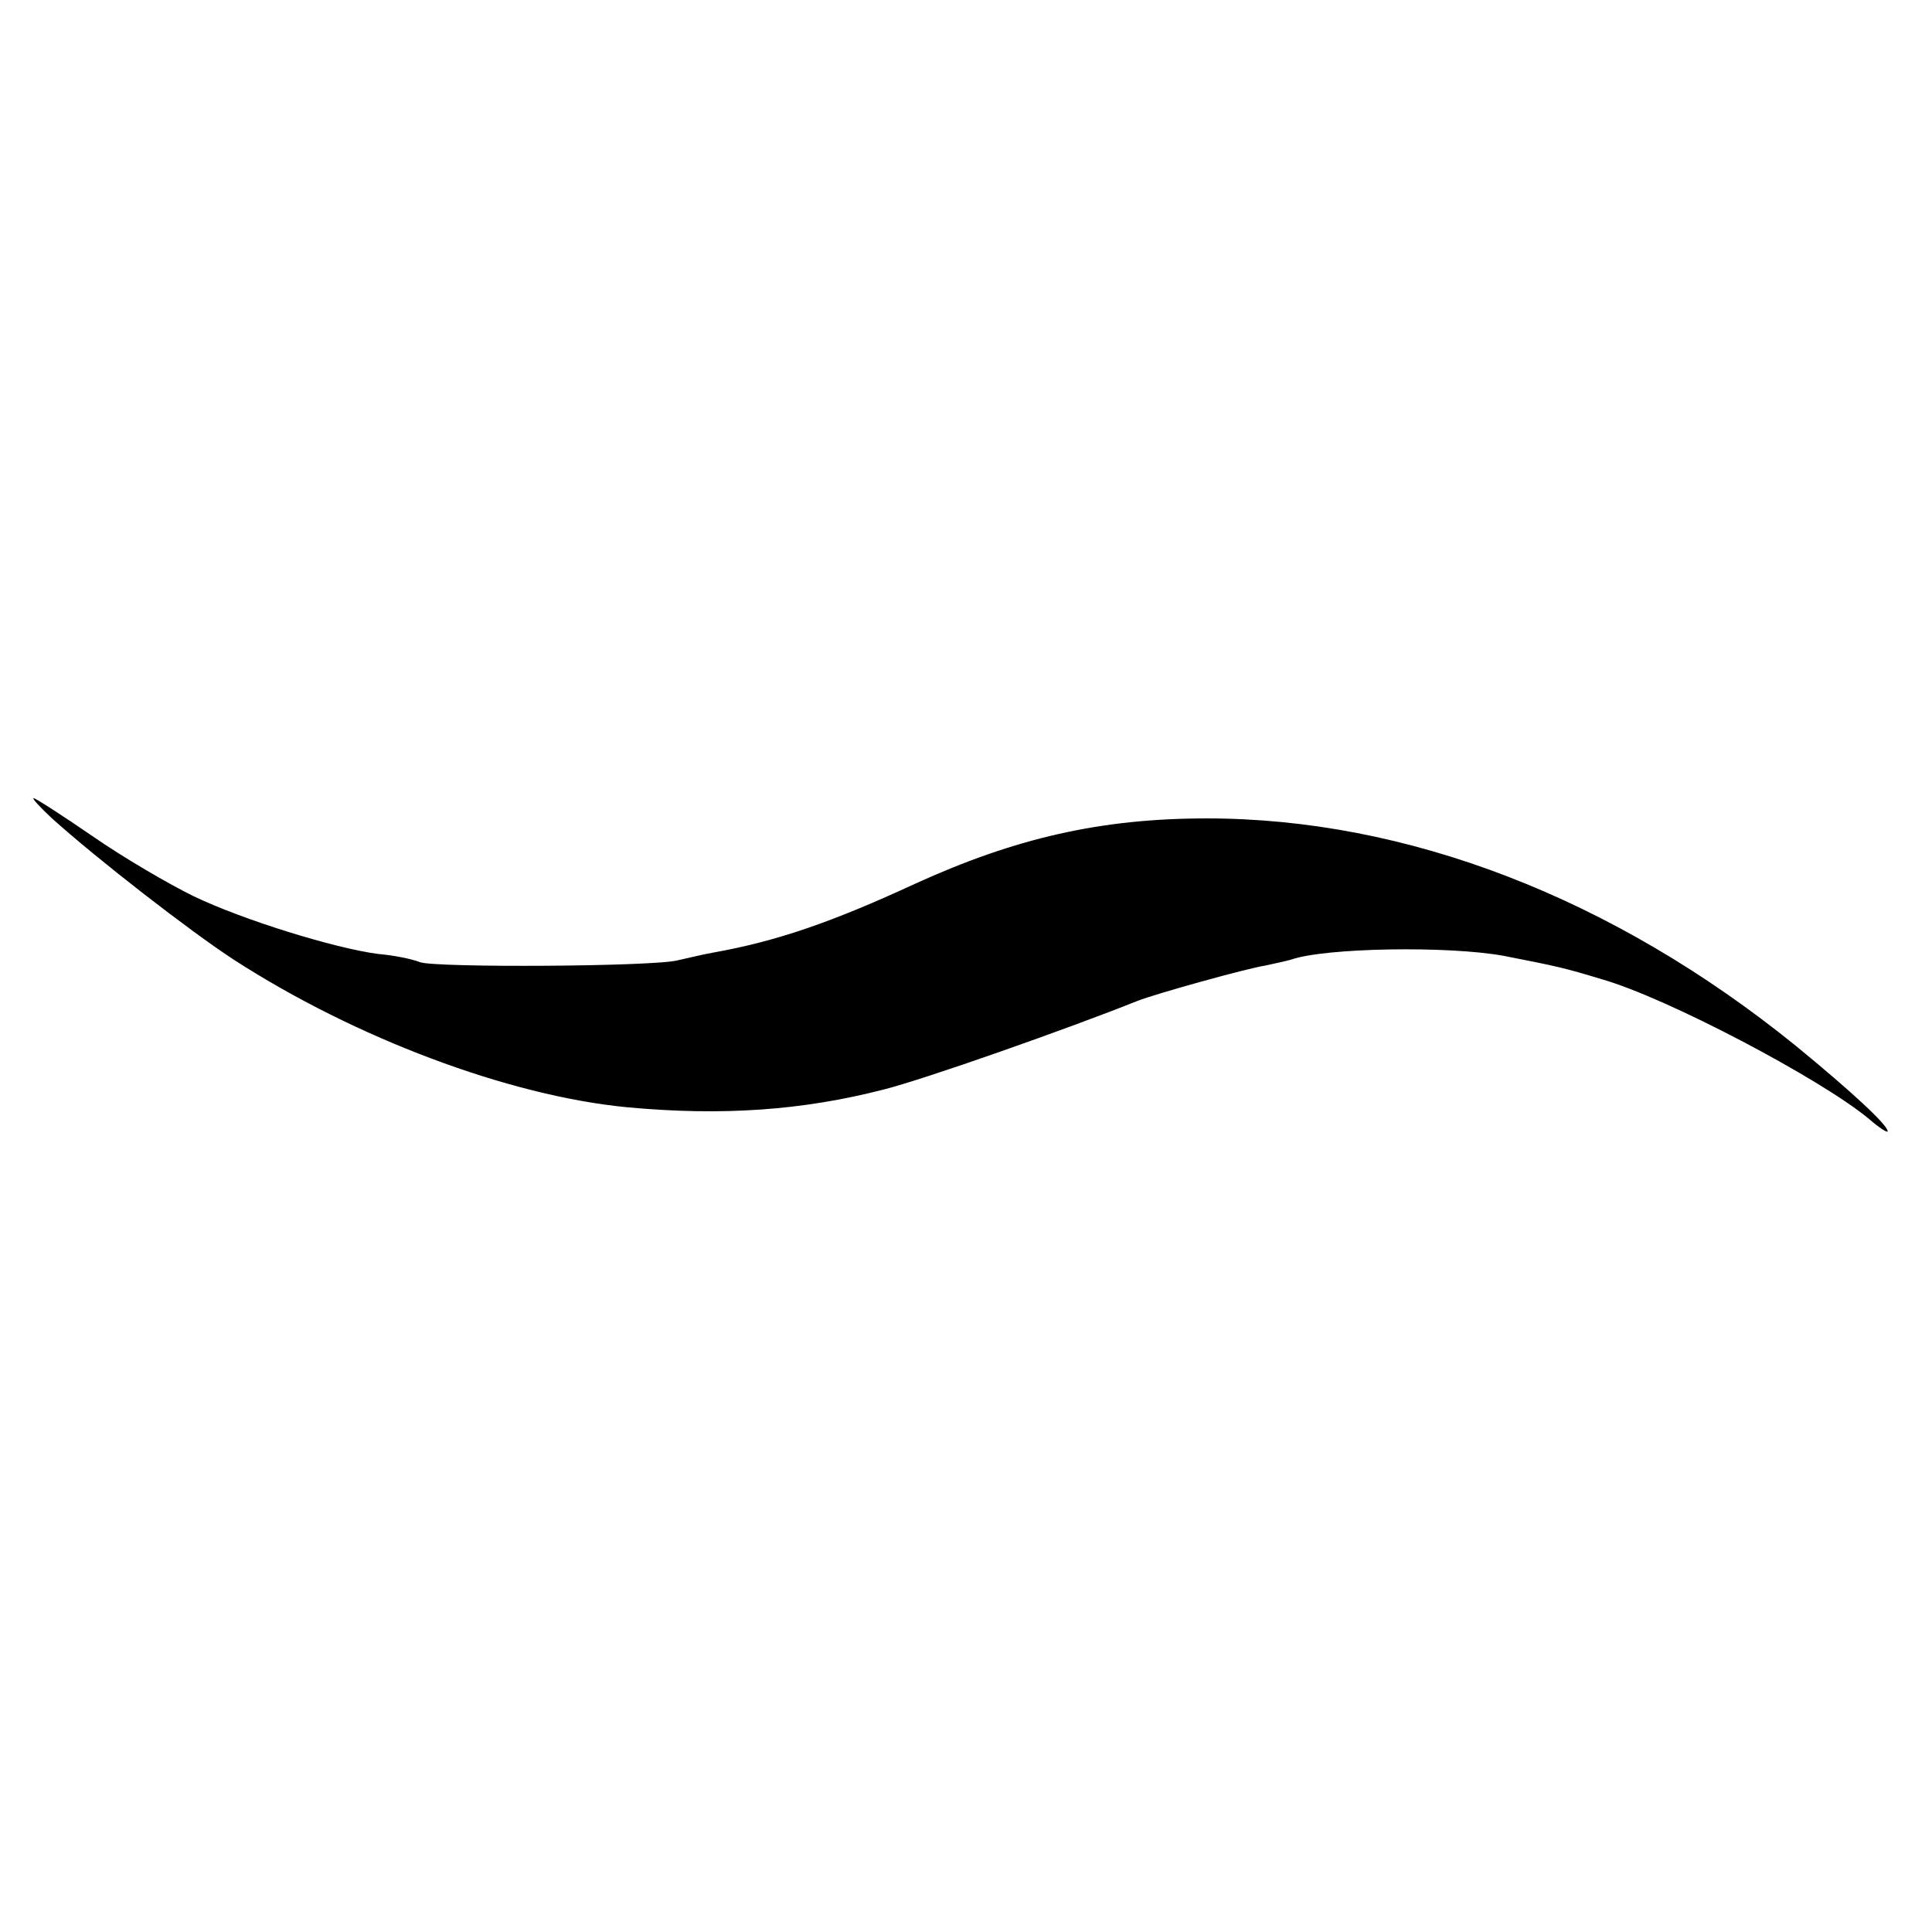 <?xml version="1.0" standalone="no"?>
<!DOCTYPE svg PUBLIC "-//W3C//DTD SVG 20010904//EN"
 "http://www.w3.org/TR/2001/REC-SVG-20010904/DTD/svg10.dtd">
<svg version="1.0" xmlns="http://www.w3.org/2000/svg"
 width="305pt" height="305pt" viewBox="0 0 305 305"
 preserveAspectRatio="xMidYMid meet">
<g transform="translate(0,305) scale(0.1,-0.1)"
fill="#000000" stroke="none">
<path d="M81 1759 c72 -65 219 -179 288 -224 192 -124 434 -215 621 -233 150
-14 277 -5 405 28 64 16 291 96 401 140 28 11 171 51 203 56 14 3 32 7 39 9
54 19 249 22 336 6 82 -16 96 -19 155 -37 102 -29 345 -157 421 -220 16 -14
30 -23 30 -20 0 10 -56 62 -145 135 -289 234 -614 359 -930 359 -167 0 -302
-31 -460 -103 -132 -61 -219 -91 -320 -109 -17 -3 -41 -9 -55 -12 -37 -10
-381 -12 -407 -3 -12 5 -42 11 -66 13 -69 9 -214 54 -291 91 -39 19 -111 61
-160 95 -48 33 -90 60 -93 60 -3 0 10 -14 28 -31z"/>
</g>
</svg>
